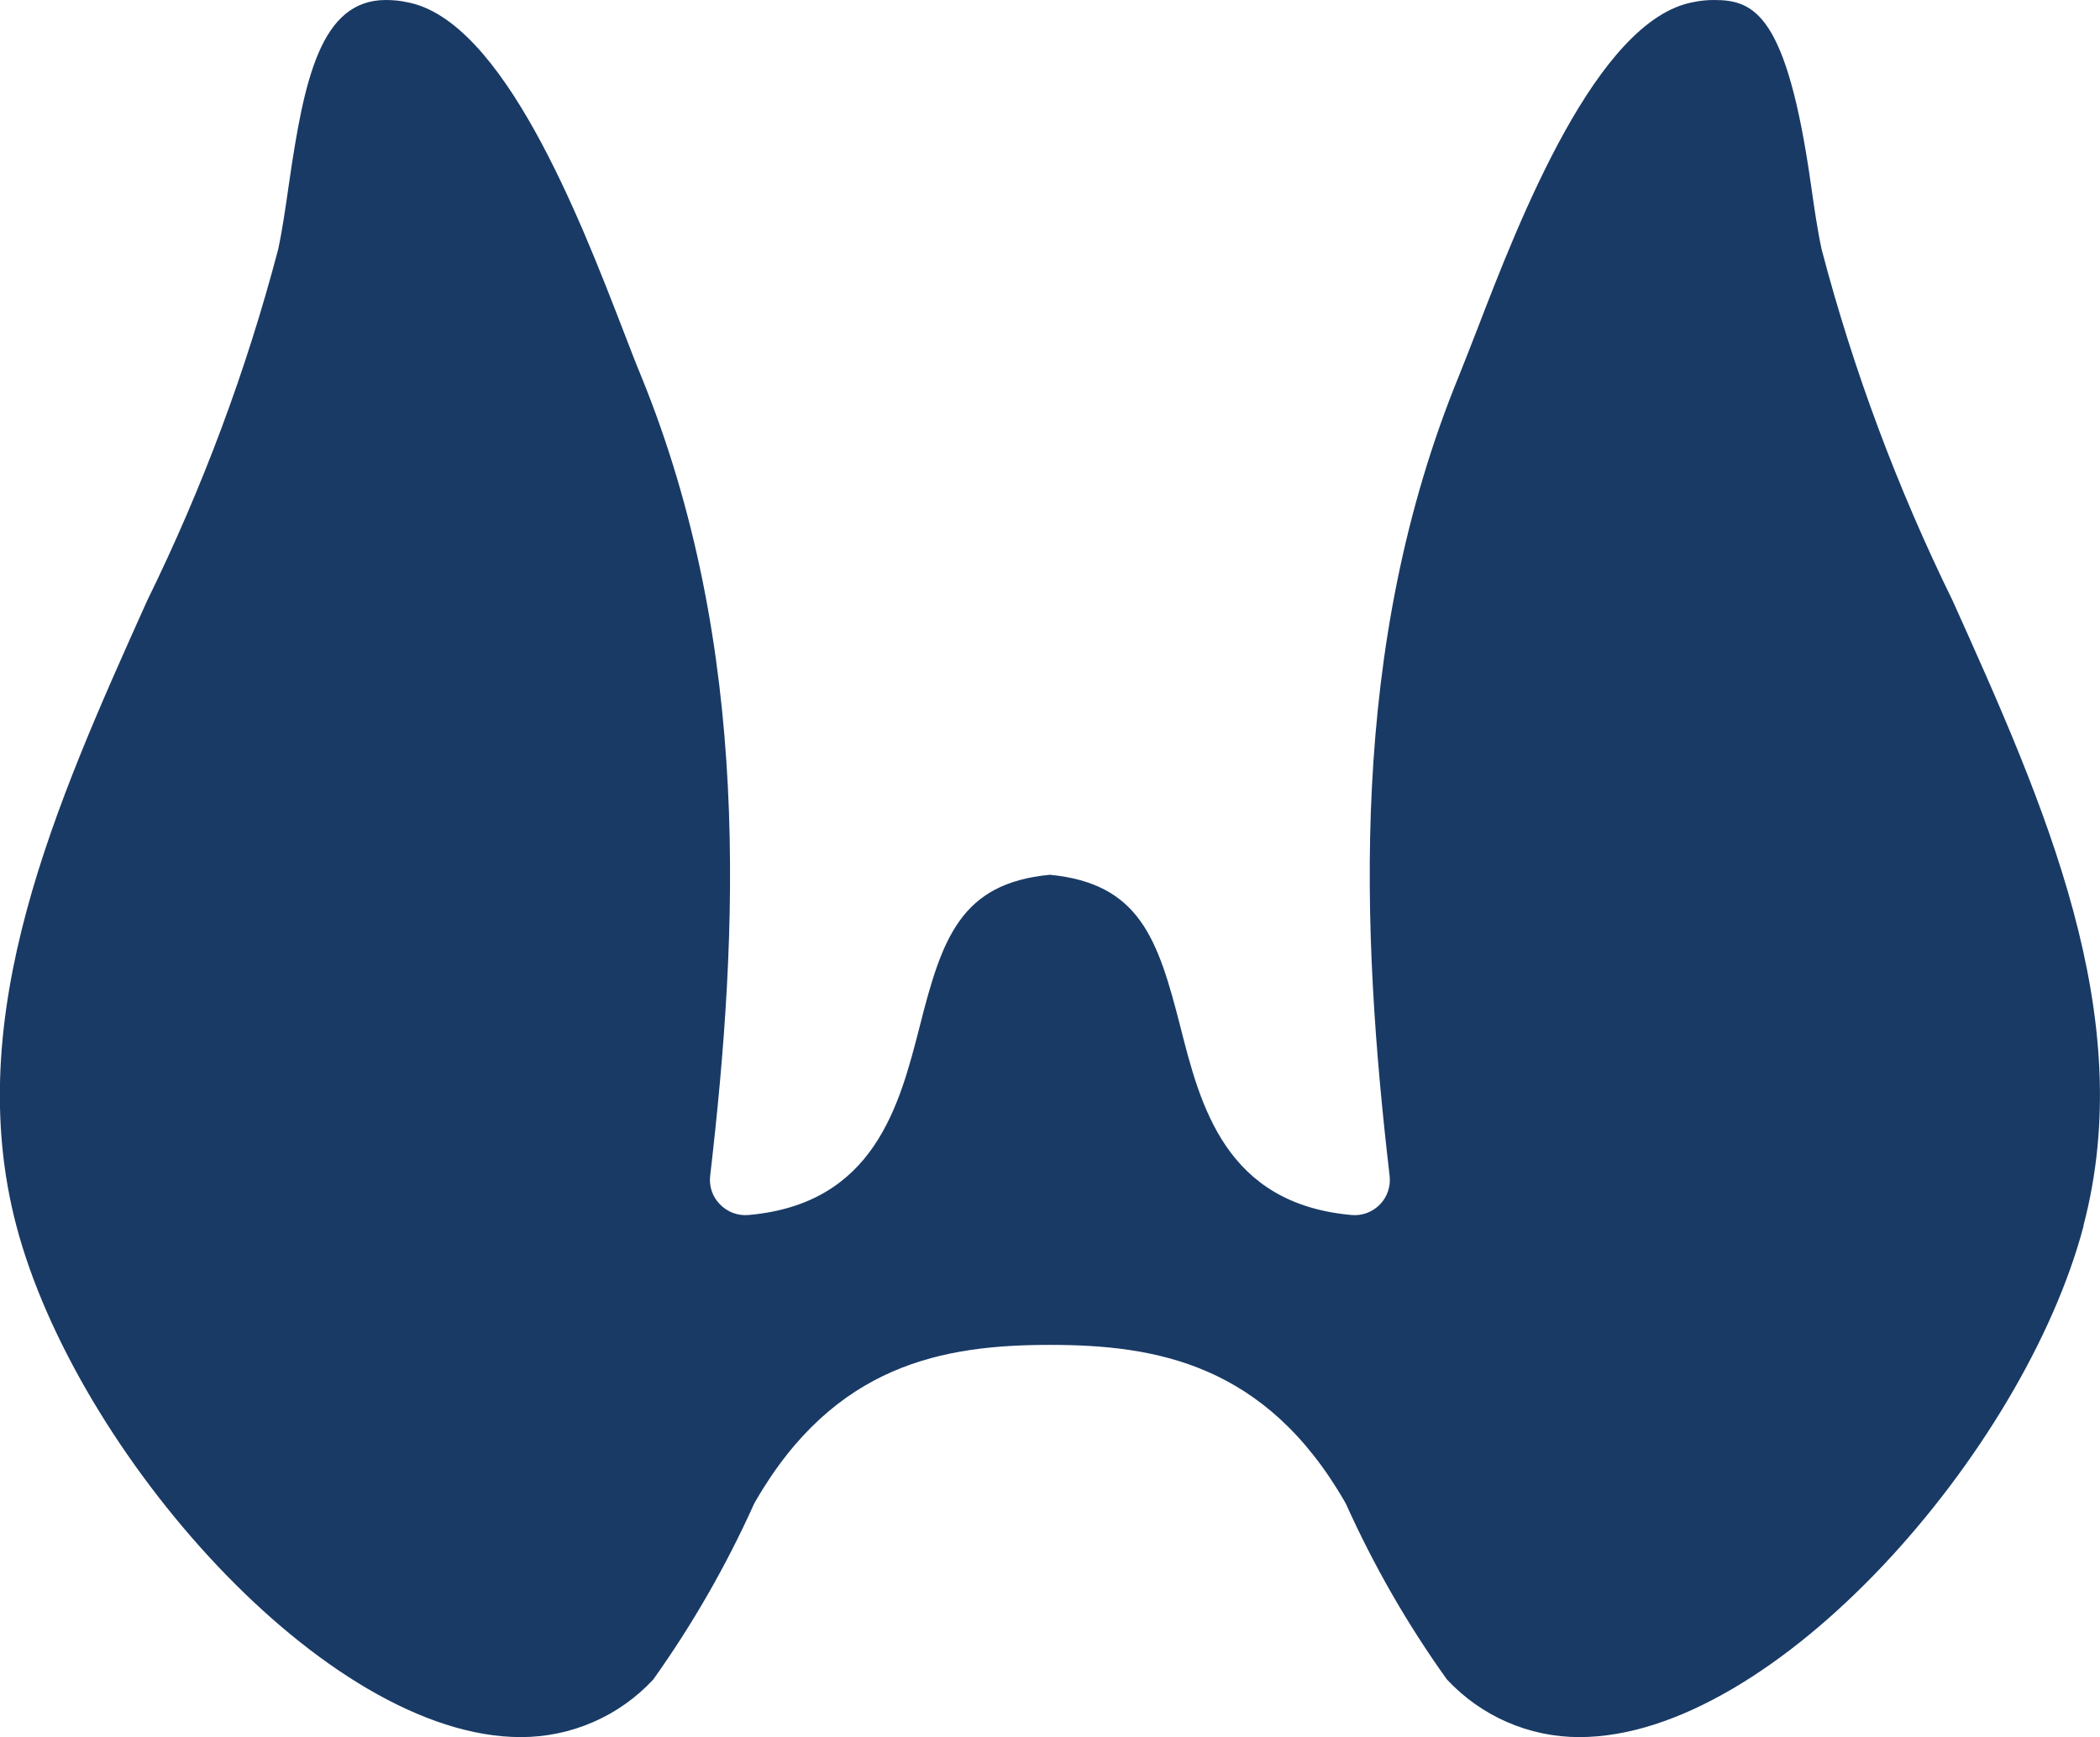 <?xml version="1.0" encoding="UTF-8"?><svg id="Layer_2" xmlns="http://www.w3.org/2000/svg" viewBox="0 0 99.74 82.52"><defs><style>.cls-1{fill:#193a65;}</style></defs><g id="ISI"><g id="HORMONE_GLAND_PROBLEMS"><g id="Page_1-2"><path id="Fill_1" class="cls-1" d="M98.96,58.23c-2.82,10.7-14.66,24.28-23.95,24.28-2.39,0-4.66-.99-6.29-2.74-1.87-2.61-3.47-5.4-4.79-8.33-.02-.04-.04-.08-.06-.11-3.77-6.54-8.95-7.45-14-7.45s-10.23,.9-14,7.45c-.02,.04-.04,.07-.06,.11-1.32,2.93-2.92,5.72-4.78,8.33-1.62,1.75-3.9,2.74-6.29,2.74-9.29,0-21.14-13.58-23.96-24.28-2.64-10,1.86-20.02,6.21-29.7,2.62-5.34,4.71-10.93,6.22-16.68,.2-.92,.35-1.98,.51-3.09C14.44,3.79,15.22,0,18.33,0c.33,0,.66,.03,.98,.1,4.59,.82,8.27,10.38,10.26,15.52,.32,.82,.6,1.57,.86,2.19,5.3,12.95,4.64,26.49,3.3,38.04-.06,.5,.11,1,.47,1.36,.35,.36,.85,.55,1.36,.5,5.97-.53,7.16-5.21,8.12-8.95,1.06-4.19,1.94-6.81,6.19-7.21,4.25,.42,5.12,3.02,6.19,7.21,.95,3.75,2.14,8.41,8.12,8.95,.5,.05,1-.13,1.36-.5,.35-.36,.52-.86,.46-1.36-1.34-11.55-2-25.1,3.31-38.04,.25-.62,.54-1.37,.86-2.19,1.98-5.14,5.67-14.69,10.26-15.52C80.75,.03,81.08,0,81.41,0,83.31,0,84.86,.65,86.01,8.76c.16,1.12,.31,2.17,.51,3.09,1.51,5.75,3.6,11.34,6.22,16.68,4.36,9.69,8.85,19.7,6.21,29.7"/></g></g></g></svg>